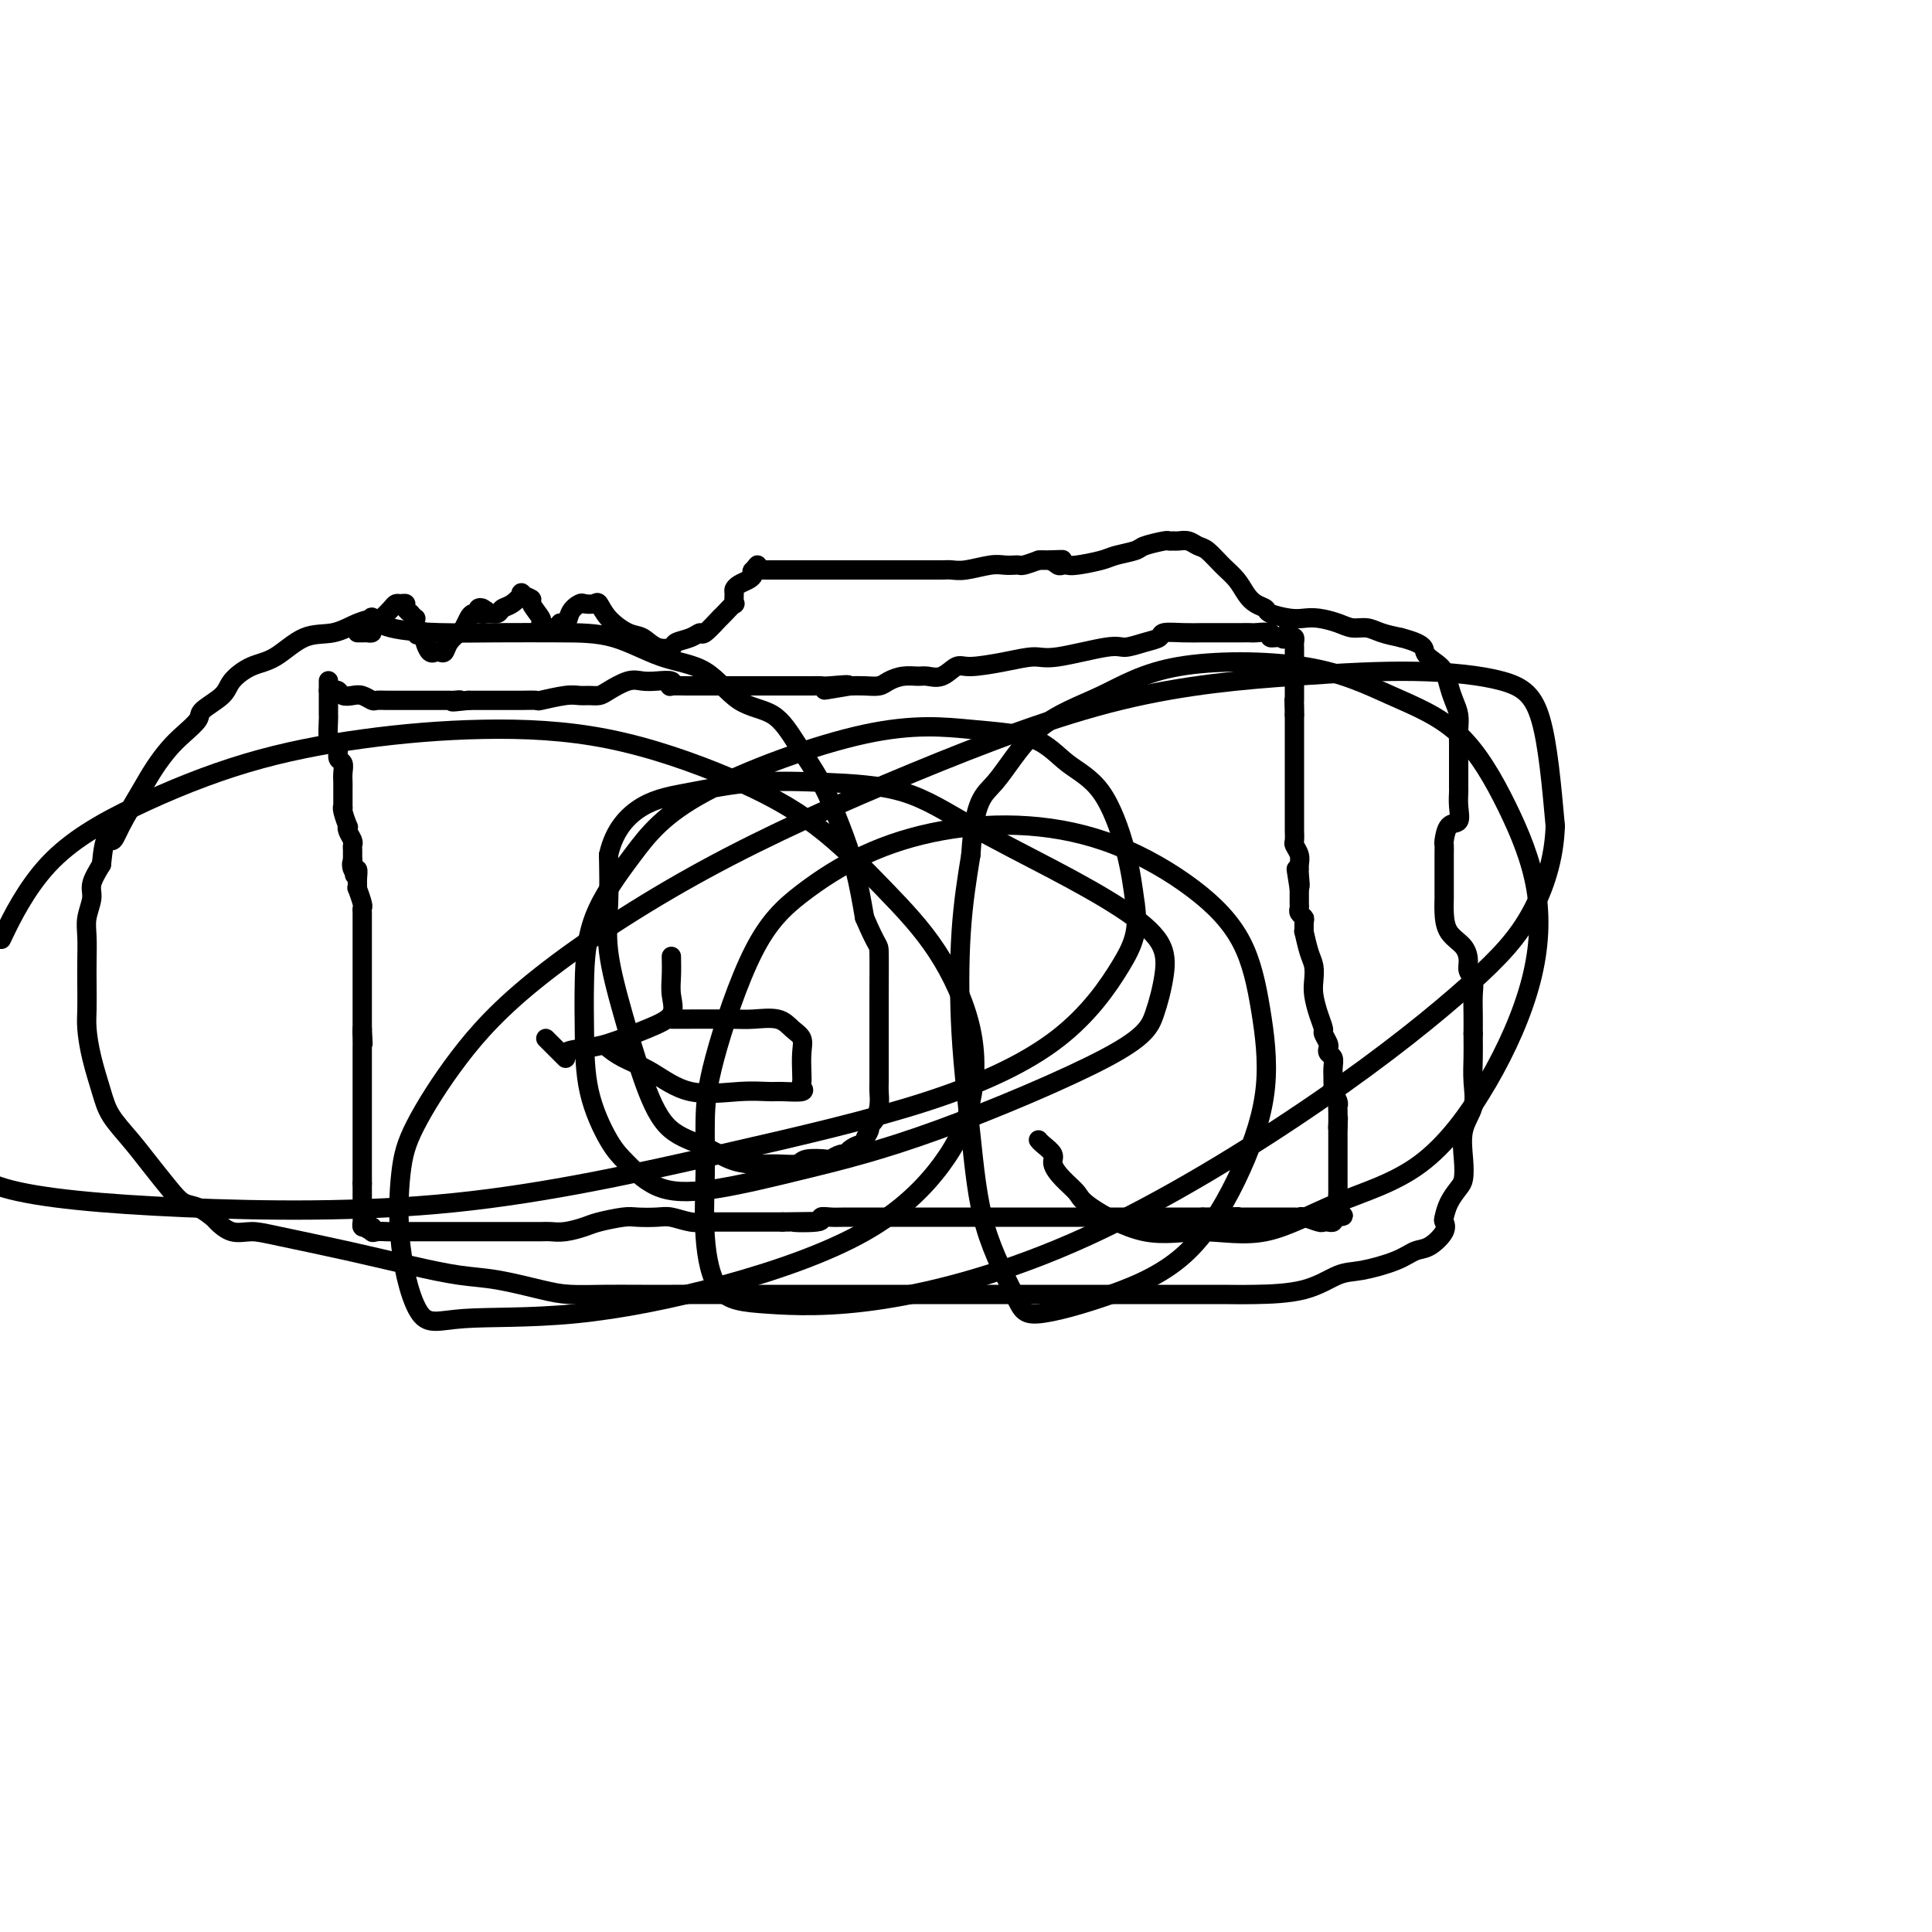 <svg viewBox='0 0 400 400' version='1.1' xmlns='http://www.w3.org/2000/svg' xmlns:xlink='http://www.w3.org/1999/xlink'><g fill='none' stroke='#000000' stroke-width='4' stroke-linecap='round' stroke-linejoin='round'><path d='M68,141c-0.000,-0.054 -0.000,-0.108 0,0c0.000,0.108 0.000,0.379 0,1c-0.000,0.621 -0.001,1.592 0,2c0.001,0.408 0.003,0.252 0,1c-0.003,0.748 -0.011,2.398 0,3c0.011,0.602 0.040,0.154 0,1c-0.040,0.846 -0.151,2.985 0,4c0.151,1.015 0.562,0.905 1,1c0.438,0.095 0.902,0.396 1,1c0.098,0.604 -0.170,1.510 0,2c0.170,0.490 0.778,0.563 1,1c0.222,0.437 0.060,1.239 0,2c-0.060,0.761 -0.016,1.482 0,2c0.016,0.518 0.003,0.833 0,1c-0.003,0.167 0.003,0.186 0,1c-0.003,0.814 -0.015,2.424 0,3c0.015,0.576 0.055,0.118 0,0c-0.055,-0.118 -0.207,0.105 0,1c0.207,0.895 0.773,2.463 1,3c0.227,0.537 0.113,0.042 0,0c-0.113,-0.042 -0.226,0.370 0,1c0.226,0.630 0.793,1.478 1,2c0.207,0.522 0.056,0.717 0,1c-0.056,0.283 -0.015,0.653 0,1c0.015,0.347 0.004,0.671 0,1c-0.004,0.329 -0.002,0.665 0,1'/><path d='M73,178c0.790,5.884 0.264,2.093 0,1c-0.264,-1.093 -0.268,0.513 0,1c0.268,0.487 0.808,-0.146 1,0c0.192,0.146 0.037,1.072 0,2c-0.037,0.928 0.043,1.859 0,2c-0.043,0.141 -0.208,-0.509 0,0c0.208,0.509 0.788,2.177 1,3c0.212,0.823 0.057,0.803 0,1c-0.057,0.197 -0.015,0.613 0,1c0.015,0.387 0.004,0.744 0,1c-0.004,0.256 -0.001,0.410 0,1c0.001,0.590 0.000,1.615 0,2c-0.000,0.385 -0.000,0.131 0,0c0.000,-0.131 0.000,-0.137 0,0c-0.000,0.137 -0.000,0.418 0,1c0.000,0.582 0.000,1.464 0,2c-0.000,0.536 -0.000,0.725 0,1c0.000,0.275 0.000,0.637 0,1c-0.000,0.363 -0.000,0.726 0,1c0.000,0.274 0.000,0.459 0,1c-0.000,0.541 -0.000,1.436 0,2c0.000,0.564 0.000,0.795 0,1c-0.000,0.205 -0.000,0.382 0,1c0.000,0.618 0.000,1.675 0,2c-0.000,0.325 -0.000,-0.082 0,0c0.000,0.082 0.000,0.655 0,1c-0.000,0.345 -0.000,0.464 0,1c0.000,0.536 0.000,1.491 0,2c-0.000,0.509 -0.000,0.574 0,1c0.000,0.426 0.000,1.213 0,2'/><path d='M75,213c0.309,5.604 0.083,2.115 0,1c-0.083,-1.115 -0.022,0.144 0,1c0.022,0.856 0.006,1.308 0,2c-0.006,0.692 -0.002,1.624 0,2c0.002,0.376 0.000,0.195 0,0c-0.000,-0.195 -0.000,-0.403 0,0c0.000,0.403 0.000,1.417 0,2c-0.000,0.583 -0.000,0.735 0,1c0.000,0.265 0.000,0.645 0,1c-0.000,0.355 -0.000,0.687 0,1c0.000,0.313 0.000,0.608 0,1c-0.000,0.392 -0.000,0.880 0,1c0.000,0.120 0.000,-0.127 0,0c-0.000,0.127 -0.000,0.628 0,1c0.000,0.372 0.000,0.614 0,1c-0.000,0.386 -0.000,0.915 0,1c0.000,0.085 0.000,-0.273 0,0c-0.000,0.273 -0.000,1.176 0,2c0.000,0.824 0.000,1.570 0,2c-0.000,0.430 -0.000,0.544 0,1c0.000,0.456 0.000,1.254 0,2c-0.000,0.746 -0.000,1.438 0,2c0.000,0.562 0.000,0.992 0,1c-0.000,0.008 0.000,-0.405 0,0c0.000,0.405 0.000,1.628 0,2c0.000,0.372 0.000,-0.108 0,0c0.000,0.108 0.000,0.802 0,1c0.000,0.198 0.000,-0.102 0,0c0.000,0.102 0.000,0.604 0,1c0.000,0.396 0.000,0.684 0,1c0.000,0.316 0.000,0.658 0,1'/><path d='M75,245c-0.000,5.173 -0.000,2.107 0,1c0.000,-1.107 0.000,-0.254 0,0c-0.000,0.254 -0.000,-0.090 0,0c0.000,0.090 0.000,0.616 0,1c-0.000,0.384 -0.000,0.627 0,1c0.000,0.373 0.000,0.874 0,1c-0.000,0.126 -0.000,-0.125 0,0c0.000,0.125 0.000,0.625 0,1c-0.000,0.375 -0.001,0.626 0,1c0.001,0.374 0.003,0.871 0,1c-0.003,0.129 -0.011,-0.110 0,0c0.011,0.110 0.041,0.568 0,1c-0.041,0.432 -0.155,0.838 0,1c0.155,0.162 0.577,0.081 1,0'/><path d='M76,254c0.389,1.332 0.862,0.161 1,0c0.138,-0.161 -0.059,0.689 0,1c0.059,0.311 0.376,0.083 1,0c0.624,-0.083 1.556,-0.022 2,0c0.444,0.022 0.398,0.006 1,0c0.602,-0.006 1.850,-0.002 3,0c1.150,0.002 2.201,0.000 3,0c0.799,-0.000 1.345,-0.000 3,0c1.655,0.000 4.419,0.000 6,0c1.581,-0.000 1.978,0.000 3,0c1.022,-0.000 2.668,-0.000 4,0c1.332,0.000 2.351,0.001 3,0c0.649,-0.001 0.930,-0.003 2,0c1.070,0.003 2.931,0.012 4,0c1.069,-0.012 1.347,-0.045 2,0c0.653,0.045 1.682,0.170 3,0c1.318,-0.170 2.926,-0.634 4,-1c1.074,-0.366 1.612,-0.635 3,-1c1.388,-0.365 3.624,-0.826 5,-1c1.376,-0.174 1.892,-0.061 3,0c1.108,0.061 2.810,0.069 4,0c1.190,-0.069 1.870,-0.215 3,0c1.130,0.215 2.711,0.790 4,1c1.289,0.210 2.285,0.056 3,0c0.715,-0.056 1.150,-0.015 2,0c0.850,0.015 2.114,0.004 3,0c0.886,-0.004 1.395,-0.001 2,0c0.605,0.001 1.307,0.000 2,0c0.693,-0.000 1.379,-0.000 2,0c0.621,0.000 1.177,0.000 2,0c0.823,-0.000 1.911,-0.000 3,0'/><path d='M162,253c13.751,-0.171 5.128,-0.098 3,0c-2.128,0.098 2.239,0.223 4,0c1.761,-0.223 0.918,-0.792 1,-1c0.082,-0.208 1.091,-0.056 2,0c0.909,0.056 1.719,0.015 3,0c1.281,-0.015 3.034,-0.004 4,0c0.966,0.004 1.146,0.001 2,0c0.854,-0.001 2.384,-0.000 4,0c1.616,0.000 3.320,0.000 5,0c1.680,-0.000 3.336,-0.000 5,0c1.664,0.000 3.337,0.000 5,0c1.663,-0.000 3.318,-0.000 5,0c1.682,0.000 3.392,0.000 5,0c1.608,-0.000 3.113,-0.000 4,0c0.887,0.000 1.155,0.000 2,0c0.845,-0.000 2.267,-0.000 3,0c0.733,0.000 0.776,0.000 1,0c0.224,-0.000 0.629,-0.000 1,0c0.371,0.000 0.709,0.000 1,0c0.291,-0.000 0.534,-0.000 1,0c0.466,0.000 1.155,0.000 2,0c0.845,-0.000 1.846,-0.000 3,0c1.154,0.000 2.459,0.000 4,0c1.541,-0.000 3.316,-0.000 5,0c1.684,0.000 3.278,0.000 4,0c0.722,-0.000 0.574,0.000 1,0c0.426,0.000 1.426,0.000 2,0c0.574,0.000 0.721,0.000 1,0c0.279,0.000 0.691,0.000 1,0c0.309,0.000 0.517,0.000 1,0c0.483,0.000 1.242,0.000 2,0'/><path d='M249,252c13.769,-0.155 4.690,-0.041 2,0c-2.690,0.041 1.009,0.011 3,0c1.991,-0.011 2.273,-0.003 3,0c0.727,0.003 1.897,0.001 3,0c1.103,-0.001 2.137,-0.000 3,0c0.863,0.000 1.555,-0.000 2,0c0.445,0.000 0.645,0.000 1,0c0.355,-0.000 0.867,-0.001 1,0c0.133,0.001 -0.111,0.004 0,0c0.111,-0.004 0.579,-0.015 1,0c0.421,0.015 0.795,0.056 1,0c0.205,-0.056 0.241,-0.211 1,0c0.759,0.211 2.242,0.786 3,1c0.758,0.214 0.791,0.068 1,0c0.209,-0.068 0.595,-0.057 1,0c0.405,0.057 0.830,0.159 1,0c0.170,-0.159 0.085,-0.580 0,-1'/><path d='M276,252c4.173,-0.162 1.104,-0.568 0,-1c-1.104,-0.432 -0.243,-0.889 0,-1c0.243,-0.111 -0.131,0.124 0,0c0.131,-0.124 0.767,-0.608 1,-1c0.233,-0.392 0.062,-0.693 0,-1c-0.062,-0.307 -0.017,-0.621 0,-1c0.017,-0.379 0.004,-0.823 0,-1c-0.004,-0.177 -0.001,-0.089 0,0c0.001,0.089 0.000,0.177 0,0c-0.000,-0.177 -0.000,-0.621 0,-1c0.000,-0.379 0.000,-0.694 0,-1c-0.000,-0.306 -0.000,-0.603 0,-1c0.000,-0.397 0.000,-0.894 0,-1c-0.000,-0.106 -0.000,0.177 0,0c0.000,-0.177 0.000,-0.816 0,-1c-0.000,-0.184 -0.000,0.087 0,0c0.000,-0.087 0.000,-0.530 0,-1c-0.000,-0.470 -0.000,-0.966 0,-1c0.000,-0.034 0.000,0.395 0,0c-0.000,-0.395 -0.000,-1.614 0,-2c0.000,-0.386 0.000,0.062 0,0c-0.000,-0.062 -0.000,-0.632 0,-1c0.000,-0.368 0.000,-0.534 0,-1c-0.000,-0.466 -0.000,-1.233 0,-2'/><path d='M277,233c0.155,-2.984 0.043,-0.945 0,0c-0.043,0.945 -0.015,0.797 0,0c0.015,-0.797 0.018,-2.241 0,-3c-0.018,-0.759 -0.057,-0.833 0,-1c0.057,-0.167 0.212,-0.427 0,-1c-0.212,-0.573 -0.789,-1.458 -1,-2c-0.211,-0.542 -0.057,-0.739 0,-1c0.057,-0.261 0.016,-0.584 0,-1c-0.016,-0.416 -0.008,-0.923 0,-1c0.008,-0.077 0.016,0.277 0,0c-0.016,-0.277 -0.056,-1.186 0,-2c0.056,-0.814 0.207,-1.532 0,-2c-0.207,-0.468 -0.773,-0.687 -1,-1c-0.227,-0.313 -0.116,-0.719 0,-1c0.116,-0.281 0.238,-0.438 0,-1c-0.238,-0.562 -0.834,-1.529 -1,-2c-0.166,-0.471 0.100,-0.447 0,-1c-0.100,-0.553 -0.565,-1.682 -1,-3c-0.435,-1.318 -0.838,-2.824 -1,-4c-0.162,-1.176 -0.082,-2.022 0,-3c0.082,-0.978 0.165,-2.087 0,-3c-0.165,-0.913 -0.579,-1.631 -1,-3c-0.421,-1.369 -0.849,-3.389 -1,-4c-0.151,-0.611 -0.026,0.187 0,0c0.026,-0.187 -0.045,-1.358 0,-2c0.045,-0.642 0.208,-0.753 0,-1c-0.208,-0.247 -0.788,-0.630 -1,-1c-0.212,-0.370 -0.057,-0.728 0,-1c0.057,-0.272 0.015,-0.458 0,-1c-0.015,-0.542 -0.004,-1.441 0,-2c0.004,-0.559 0.002,-0.780 0,-1'/><path d='M269,184c-1.237,-7.699 -0.331,-2.447 0,-1c0.331,1.447 0.085,-0.912 0,-2c-0.085,-1.088 -0.009,-0.906 0,-1c0.009,-0.094 -0.050,-0.463 0,-1c0.050,-0.537 0.210,-1.243 0,-2c-0.210,-0.757 -0.788,-1.565 -1,-2c-0.212,-0.435 -0.057,-0.497 0,-1c0.057,-0.503 0.015,-1.448 0,-2c-0.015,-0.552 -0.004,-0.713 0,-1c0.004,-0.287 0.001,-0.700 0,-1c-0.001,-0.300 -0.000,-0.486 0,-1c0.000,-0.514 0.000,-1.355 0,-2c-0.000,-0.645 -0.000,-1.093 0,-2c0.000,-0.907 0.000,-2.273 0,-3c-0.000,-0.727 -0.000,-0.814 0,-1c0.000,-0.186 0.000,-0.469 0,-1c-0.000,-0.531 -0.000,-1.308 0,-2c0.000,-0.692 0.000,-1.300 0,-2c-0.000,-0.700 -0.000,-1.493 0,-2c0.000,-0.507 0.000,-0.727 0,-1c-0.000,-0.273 -0.000,-0.599 0,-1c0.000,-0.401 0.000,-0.877 0,-1c-0.000,-0.123 -0.000,0.108 0,0c0.000,-0.108 0.000,-0.555 0,-1c-0.000,-0.445 -0.000,-0.889 0,-1c0.000,-0.111 0.000,0.111 0,0c-0.000,-0.111 -0.000,-0.556 0,-1'/><path d='M268,148c-0.155,-5.752 -0.041,-2.133 0,-1c0.041,1.133 0.011,-0.221 0,-1c-0.011,-0.779 -0.003,-0.982 0,-1c0.003,-0.018 0.001,0.149 0,0c-0.001,-0.149 -0.000,-0.614 0,-1c0.000,-0.386 0.000,-0.694 0,-1c-0.000,-0.306 -0.000,-0.612 0,-1c0.000,-0.388 0.000,-0.858 0,-1c-0.000,-0.142 -0.000,0.045 0,0c0.000,-0.045 0.000,-0.323 0,-1c-0.000,-0.677 -0.000,-1.754 0,-2c0.000,-0.246 0.000,0.337 0,0c-0.000,-0.337 -0.000,-1.596 0,-2c0.000,-0.404 0.001,0.046 0,0c-0.001,-0.046 -0.003,-0.587 0,-1c0.003,-0.413 0.011,-0.698 0,-1c-0.011,-0.302 -0.041,-0.620 0,-1c0.041,-0.380 0.155,-0.823 0,-1c-0.155,-0.177 -0.577,-0.089 -1,0'/><path d='M267,132c-0.356,-2.471 -0.747,-0.648 -1,0c-0.253,0.648 -0.367,0.121 -1,0c-0.633,-0.121 -1.783,0.164 -2,0c-0.217,-0.164 0.501,-0.776 0,-1c-0.501,-0.224 -2.220,-0.060 -3,0c-0.780,0.060 -0.620,0.016 -1,0c-0.380,-0.016 -1.300,-0.004 -2,0c-0.700,0.004 -1.179,0.000 -2,0c-0.821,-0.000 -1.983,0.003 -3,0c-1.017,-0.003 -1.888,-0.012 -3,0c-1.112,0.012 -2.465,0.046 -4,0c-1.535,-0.046 -3.251,-0.172 -4,0c-0.749,0.172 -0.532,0.642 -1,1c-0.468,0.358 -1.621,0.603 -3,1c-1.379,0.397 -2.985,0.946 -4,1c-1.015,0.054 -1.441,-0.388 -4,0c-2.559,0.388 -7.251,1.604 -10,2c-2.749,0.396 -3.554,-0.030 -5,0c-1.446,0.030 -3.532,0.516 -6,1c-2.468,0.484 -5.318,0.967 -7,1c-1.682,0.033 -2.197,-0.384 -3,0c-0.803,0.384 -1.896,1.570 -3,2c-1.104,0.430 -2.220,0.105 -3,0c-0.780,-0.105 -1.223,0.010 -2,0c-0.777,-0.010 -1.888,-0.146 -3,0c-1.112,0.146 -2.226,0.575 -3,1c-0.774,0.425 -1.208,0.845 -2,1c-0.792,0.155 -1.940,0.044 -3,0c-1.060,-0.044 -2.030,-0.022 -3,0'/><path d='M176,142c-10.126,1.702 -2.941,0.456 -1,0c1.941,-0.456 -1.362,-0.122 -3,0c-1.638,0.122 -1.612,0.033 -2,0c-0.388,-0.033 -1.191,-0.009 -2,0c-0.809,0.009 -1.626,0.002 -2,0c-0.374,-0.002 -0.306,-0.001 -1,0c-0.694,0.001 -2.152,0.000 -3,0c-0.848,-0.000 -1.088,-0.000 -2,0c-0.912,0.000 -2.498,0.000 -4,0c-1.502,-0.000 -2.921,-0.000 -4,0c-1.079,0.000 -1.817,0.001 -3,0c-1.183,-0.001 -2.812,-0.004 -4,0c-1.188,0.004 -1.935,0.015 -3,0c-1.065,-0.015 -2.449,-0.056 -3,0c-0.551,0.056 -0.271,0.209 0,0c0.271,-0.209 0.532,-0.782 0,-1c-0.532,-0.218 -1.858,-0.083 -3,0c-1.142,0.083 -2.102,0.113 -3,0c-0.898,-0.113 -1.735,-0.370 -3,0c-1.265,0.370 -2.958,1.366 -4,2c-1.042,0.634 -1.432,0.906 -2,1c-0.568,0.094 -1.312,0.011 -2,0c-0.688,-0.011 -1.319,0.050 -2,0c-0.681,-0.050 -1.413,-0.209 -3,0c-1.587,0.209 -4.028,0.788 -5,1c-0.972,0.212 -0.476,0.057 -1,0c-0.524,-0.057 -2.069,-0.015 -3,0c-0.931,0.015 -1.250,0.004 -2,0c-0.750,-0.004 -1.933,-0.001 -3,0c-1.067,0.001 -2.019,0.000 -3,0c-0.981,-0.000 -1.990,-0.000 -3,0'/><path d='M97,145c-5.500,0.619 -2.752,0.166 -2,0c0.752,-0.166 -0.494,-0.044 -1,0c-0.506,0.044 -0.273,0.012 -1,0c-0.727,-0.012 -2.414,-0.003 -3,0c-0.586,0.003 -0.070,0.001 0,0c0.070,-0.001 -0.306,-0.000 -1,0c-0.694,0.000 -1.705,0.000 -2,0c-0.295,-0.000 0.127,-0.000 0,0c-0.127,0.000 -0.804,0.000 -1,0c-0.196,-0.000 0.089,0.000 0,0c-0.089,-0.000 -0.553,-0.000 -1,0c-0.447,0.000 -0.878,0.000 -1,0c-0.122,-0.000 0.066,-0.000 0,0c-0.066,0.000 -0.384,0.001 -1,0c-0.616,-0.001 -1.530,-0.004 -2,0c-0.470,0.004 -0.496,0.015 -1,0c-0.504,-0.015 -1.487,-0.056 -2,0c-0.513,0.056 -0.557,0.207 -1,0c-0.443,-0.207 -1.284,-0.774 -2,-1c-0.716,-0.226 -1.306,-0.113 -2,0c-0.694,0.113 -1.493,0.226 -2,0c-0.507,-0.226 -0.724,-0.793 -1,-1c-0.276,-0.207 -0.613,-0.056 -1,0c-0.387,0.056 -0.825,0.016 -1,0c-0.175,-0.016 -0.088,-0.008 0,0'/><path d='M74,131c0.300,-0.001 0.601,-0.003 1,0c0.399,0.003 0.897,0.009 1,0c0.103,-0.009 -0.190,-0.033 0,0c0.190,0.033 0.863,0.124 1,0c0.137,-0.124 -0.262,-0.464 0,-1c0.262,-0.536 1.185,-1.269 2,-2c0.815,-0.731 1.524,-1.461 2,-2c0.476,-0.539 0.720,-0.886 1,-1c0.280,-0.114 0.596,0.007 1,0c0.404,-0.007 0.897,-0.141 1,0c0.103,0.141 -0.183,0.559 0,1c0.183,0.441 0.834,0.906 1,1c0.166,0.094 -0.152,-0.182 0,0c0.152,0.182 0.773,0.822 1,1c0.227,0.178 0.061,-0.107 0,0c-0.061,0.107 -0.016,0.606 0,1c0.016,0.394 0.005,0.684 0,1c-0.005,0.316 -0.002,0.658 0,1'/><path d='M86,131c0.476,0.942 0.666,0.299 1,0c0.334,-0.299 0.811,-0.252 1,0c0.189,0.252 0.088,0.709 0,1c-0.088,0.291 -0.164,0.417 0,1c0.164,0.583 0.569,1.622 1,2c0.431,0.378 0.888,0.096 1,0c0.112,-0.096 -0.121,-0.004 0,0c0.121,0.004 0.596,-0.078 1,0c0.404,0.078 0.738,0.316 1,0c0.262,-0.316 0.451,-1.185 1,-2c0.549,-0.815 1.458,-1.576 2,-2c0.542,-0.424 0.719,-0.509 1,-1c0.281,-0.491 0.668,-1.386 1,-2c0.332,-0.614 0.611,-0.946 1,-1c0.389,-0.054 0.888,0.171 1,0c0.112,-0.171 -0.162,-0.738 0,-1c0.162,-0.262 0.761,-0.218 1,0c0.239,0.218 0.120,0.609 0,1'/><path d='M100,127c1.516,-1.234 0.307,-0.318 0,0c-0.307,0.318 0.290,0.040 1,0c0.710,-0.040 1.533,0.160 2,0c0.467,-0.160 0.578,-0.680 1,-1c0.422,-0.320 1.155,-0.439 2,-1c0.845,-0.561 1.804,-1.565 2,-2c0.196,-0.435 -0.369,-0.300 0,0c0.369,0.300 1.672,0.764 2,1c0.328,0.236 -0.319,0.245 0,1c0.319,0.755 1.605,2.255 2,3c0.395,0.745 -0.101,0.736 0,1c0.101,0.264 0.801,0.800 1,1c0.199,0.200 -0.101,0.064 0,0c0.101,-0.064 0.604,-0.056 1,0c0.396,0.056 0.685,0.159 1,0c0.315,-0.159 0.658,-0.579 1,-1'/><path d='M116,129c1.578,0.596 1.522,-0.914 2,-2c0.478,-1.086 1.491,-1.747 2,-2c0.509,-0.253 0.513,-0.099 1,0c0.487,0.099 1.456,0.144 2,0c0.544,-0.144 0.662,-0.476 1,0c0.338,0.476 0.897,1.760 2,3c1.103,1.240 2.752,2.434 4,3c1.248,0.566 2.095,0.503 3,1c0.905,0.497 1.868,1.554 3,2c1.132,0.446 2.434,0.280 3,0c0.566,-0.280 0.398,-0.675 1,-1c0.602,-0.325 1.975,-0.580 3,-1c1.025,-0.420 1.702,-1.004 2,-1c0.298,0.004 0.217,0.596 1,0c0.783,-0.596 2.430,-2.378 3,-3c0.570,-0.622 0.062,-0.082 0,0c-0.062,0.082 0.323,-0.293 1,-1c0.677,-0.707 1.648,-1.748 2,-2c0.352,-0.252 0.087,0.283 0,0c-0.087,-0.283 0.005,-1.385 0,-2c-0.005,-0.615 -0.106,-0.742 0,-1c0.106,-0.258 0.420,-0.646 1,-1c0.580,-0.354 1.425,-0.672 2,-1c0.575,-0.328 0.878,-0.665 1,-1c0.122,-0.335 0.061,-0.667 0,-1'/><path d='M156,118c1.564,-2.011 0.474,-0.539 0,0c-0.474,0.539 -0.332,0.144 0,0c0.332,-0.144 0.853,-0.039 1,0c0.147,0.039 -0.081,0.010 0,0c0.081,-0.010 0.471,-0.003 2,0c1.529,0.003 4.196,0.001 6,0c1.804,-0.001 2.746,-0.000 4,0c1.254,0.000 2.822,0.000 4,0c1.178,-0.000 1.966,-0.000 3,0c1.034,0.000 2.315,0.000 3,0c0.685,-0.000 0.775,-0.000 1,0c0.225,0.000 0.584,0.000 1,0c0.416,-0.000 0.888,0.000 1,0c0.112,-0.000 -0.134,-0.000 0,0c0.134,0.000 0.650,0.000 1,0c0.350,-0.000 0.533,-0.000 1,0c0.467,0.000 1.217,0.000 2,0c0.783,-0.000 1.599,-0.000 2,0c0.401,0.000 0.388,0.001 1,0c0.612,-0.001 1.851,-0.004 3,0c1.149,0.004 2.209,0.015 3,0c0.791,-0.015 1.315,-0.057 2,0c0.685,0.057 1.532,0.211 3,0c1.468,-0.211 3.558,-0.788 5,-1c1.442,-0.212 2.237,-0.060 3,0c0.763,0.060 1.493,0.026 2,0c0.507,-0.026 0.790,-0.046 1,0c0.210,0.046 0.346,0.156 1,0c0.654,-0.156 1.827,-0.578 3,-1'/><path d='M215,116c9.322,-0.293 3.128,-0.026 1,0c-2.128,0.026 -0.189,-0.188 1,0c1.189,0.188 1.628,0.780 2,1c0.372,0.220 0.678,0.070 1,0c0.322,-0.070 0.661,-0.060 1,0c0.339,0.060 0.679,0.171 2,0c1.321,-0.171 3.622,-0.624 5,-1c1.378,-0.376 1.832,-0.675 3,-1c1.168,-0.325 3.048,-0.676 4,-1c0.952,-0.324 0.975,-0.623 2,-1c1.025,-0.377 3.051,-0.834 4,-1c0.949,-0.166 0.821,-0.041 1,0c0.179,0.041 0.666,-0.002 1,0c0.334,0.002 0.515,0.048 1,0c0.485,-0.048 1.274,-0.190 2,0c0.726,0.190 1.388,0.712 2,1c0.612,0.288 1.175,0.343 2,1c0.825,0.657 1.913,1.916 3,3c1.087,1.084 2.172,1.992 3,3c0.828,1.008 1.397,2.116 2,3c0.603,0.884 1.239,1.543 2,2c0.761,0.457 1.648,0.710 2,1c0.352,0.290 0.170,0.616 1,1c0.830,0.384 2.672,0.825 4,1c1.328,0.175 2.141,0.085 3,0c0.859,-0.085 1.765,-0.163 3,0c1.235,0.163 2.798,0.569 4,1c1.202,0.431 2.044,0.889 3,1c0.956,0.111 2.027,-0.124 3,0c0.973,0.124 1.850,0.607 3,1c1.150,0.393 2.575,0.697 4,1'/><path d='M290,132c5.217,1.354 4.760,2.238 5,3c0.240,0.762 1.178,1.400 2,2c0.822,0.600 1.527,1.161 2,2c0.473,0.839 0.715,1.956 1,3c0.285,1.044 0.612,2.016 1,3c0.388,0.984 0.836,1.980 1,3c0.164,1.020 0.044,2.065 0,3c-0.044,0.935 -0.012,1.760 0,3c0.012,1.240 0.003,2.894 0,4c-0.003,1.106 -0.001,1.664 0,2c0.001,0.336 0.002,0.451 0,1c-0.002,0.549 -0.007,1.531 0,2c0.007,0.469 0.026,0.423 0,1c-0.026,0.577 -0.098,1.775 0,3c0.098,1.225 0.366,2.476 0,3c-0.366,0.524 -1.366,0.321 -2,1c-0.634,0.679 -0.902,2.241 -1,3c-0.098,0.759 -0.026,0.717 0,1c0.026,0.283 0.007,0.893 0,2c-0.007,1.107 -0.001,2.712 0,4c0.001,1.288 -0.004,2.259 0,3c0.004,0.741 0.015,1.252 0,2c-0.015,0.748 -0.058,1.734 0,3c0.058,1.266 0.215,2.814 1,4c0.785,1.186 2.196,2.011 3,3c0.804,0.989 1.000,2.144 1,3c0.000,0.856 -0.196,1.415 0,2c0.196,0.585 0.785,1.198 1,2c0.215,0.802 0.058,1.793 0,3c-0.058,1.207 -0.017,2.631 0,4c0.017,1.369 0.008,2.685 0,4'/><path d='M305,214c0.009,2.596 0.030,3.586 0,5c-0.030,1.414 -0.113,3.250 0,5c0.113,1.750 0.420,3.413 0,5c-0.420,1.587 -1.569,3.099 -2,5c-0.431,1.901 -0.143,4.191 0,6c0.143,1.809 0.143,3.139 0,4c-0.143,0.861 -0.428,1.255 -1,2c-0.572,0.745 -1.430,1.843 -2,3c-0.570,1.157 -0.851,2.375 -1,3c-0.149,0.625 -0.164,0.656 0,1c0.164,0.344 0.508,0.999 0,2c-0.508,1.001 -1.870,2.346 -3,3c-1.130,0.654 -2.030,0.616 -3,1c-0.970,0.384 -2.011,1.189 -4,2c-1.989,0.811 -4.925,1.629 -7,2c-2.075,0.371 -3.289,0.296 -5,1c-1.711,0.704 -3.919,2.189 -7,3c-3.081,0.811 -7.036,0.949 -10,1c-2.964,0.051 -4.937,0.014 -7,0c-2.063,-0.014 -4.217,-0.004 -7,0c-2.783,0.004 -6.196,0.001 -10,0c-3.804,-0.001 -7.998,-0.000 -12,0c-4.002,0.000 -7.811,0.000 -11,0c-3.189,-0.000 -5.758,-0.000 -8,0c-2.242,0.000 -4.157,0.000 -6,0c-1.843,-0.000 -3.612,-0.000 -5,0c-1.388,0.000 -2.394,0.000 -4,0c-1.606,-0.000 -3.812,-0.000 -6,0c-2.188,0.000 -4.358,0.000 -8,0c-3.642,-0.000 -8.755,-0.000 -13,0c-4.245,0.000 -7.623,0.000 -11,0'/><path d='M152,268c-18.818,-0.001 -11.863,-0.002 -11,0c0.863,0.002 -4.367,0.008 -8,0c-3.633,-0.008 -5.668,-0.029 -8,0c-2.332,0.029 -4.961,0.108 -7,0c-2.039,-0.108 -3.489,-0.402 -6,-1c-2.511,-0.598 -6.082,-1.501 -9,-2c-2.918,-0.499 -5.182,-0.593 -8,-1c-2.818,-0.407 -6.189,-1.126 -10,-2c-3.811,-0.874 -8.062,-1.901 -13,-3c-4.938,-1.099 -10.564,-2.268 -14,-3c-3.436,-0.732 -4.681,-1.026 -6,-1c-1.319,0.026 -2.713,0.373 -4,0c-1.287,-0.373 -2.468,-1.466 -3,-2c-0.532,-0.534 -0.413,-0.508 -1,-1c-0.587,-0.492 -1.878,-1.502 -3,-2c-1.122,-0.498 -2.076,-0.485 -3,-1c-0.924,-0.515 -1.819,-1.559 -3,-3c-1.181,-1.441 -2.649,-3.279 -4,-5c-1.351,-1.721 -2.586,-3.324 -4,-5c-1.414,-1.676 -3.006,-3.423 -4,-5c-0.994,-1.577 -1.391,-2.984 -2,-5c-0.609,-2.016 -1.431,-4.642 -2,-7c-0.569,-2.358 -0.884,-4.448 -1,-6c-0.116,-1.552 -0.032,-2.567 0,-4c0.032,-1.433 0.013,-3.283 0,-5c-0.013,-1.717 -0.019,-3.302 0,-5c0.019,-1.698 0.063,-3.510 0,-5c-0.063,-1.490 -0.233,-2.657 0,-4c0.233,-1.343 0.871,-2.862 1,-4c0.129,-1.138 -0.249,-1.897 0,-3c0.249,-1.103 1.124,-2.552 2,-4'/><path d='M21,179c0.696,-7.234 1.435,-5.321 2,-5c0.565,0.321 0.955,-0.952 2,-3c1.045,-2.048 2.747,-4.870 4,-7c1.253,-2.130 2.059,-3.567 3,-5c0.941,-1.433 2.017,-2.862 3,-4c0.983,-1.138 1.872,-1.984 3,-3c1.128,-1.016 2.496,-2.202 3,-3c0.504,-0.798 0.145,-1.209 1,-2c0.855,-0.791 2.922,-1.964 4,-3c1.078,-1.036 1.165,-1.936 2,-3c0.835,-1.064 2.418,-2.292 4,-3c1.582,-0.708 3.164,-0.897 5,-2c1.836,-1.103 3.926,-3.120 6,-4c2.074,-0.880 4.132,-0.621 6,-1c1.868,-0.379 3.544,-1.394 5,-2c1.456,-0.606 2.690,-0.803 3,-1c0.310,-0.197 -0.305,-0.392 0,0c0.305,0.392 1.529,1.373 4,2c2.471,0.627 6.187,0.899 10,1c3.813,0.101 7.722,0.029 12,0c4.278,-0.029 8.924,-0.015 13,0c4.076,0.015 7.580,0.032 11,1c3.420,0.968 6.756,2.889 10,4c3.244,1.111 6.398,1.413 9,3c2.602,1.587 4.653,4.459 7,6c2.347,1.541 4.988,1.752 7,3c2.012,1.248 3.393,3.533 5,6c1.607,2.467 3.441,5.115 5,8c1.559,2.885 2.843,6.008 4,9c1.157,2.992 2.188,5.855 3,9c0.812,3.145 1.406,6.573 2,10'/><path d='M179,190c2.845,6.672 2.959,5.350 3,7c0.041,1.650 0.011,6.270 0,9c-0.011,2.730 -0.003,3.570 0,5c0.003,1.430 0.002,3.449 0,5c-0.002,1.551 -0.003,2.632 0,4c0.003,1.368 0.011,3.021 0,4c-0.011,0.979 -0.040,1.284 0,2c0.040,0.716 0.150,1.845 0,3c-0.150,1.155 -0.562,2.338 -1,3c-0.438,0.662 -0.904,0.804 -1,1c-0.096,0.196 0.178,0.448 0,1c-0.178,0.552 -0.807,1.406 -1,2c-0.193,0.594 0.052,0.929 0,1c-0.052,0.071 -0.400,-0.121 -1,0c-0.600,0.121 -1.453,0.554 -2,1c-0.547,0.446 -0.787,0.903 -1,1c-0.213,0.097 -0.398,-0.166 -1,0c-0.602,0.166 -1.623,0.762 -2,1c-0.377,0.238 -0.112,0.117 -1,0c-0.888,-0.117 -2.928,-0.229 -4,0c-1.072,0.229 -1.176,0.798 -2,1c-0.824,0.202 -2.369,0.036 -4,0c-1.631,-0.036 -3.349,0.058 -5,0c-1.651,-0.058 -3.235,-0.266 -5,-1c-1.765,-0.734 -3.710,-1.992 -6,-3c-2.290,-1.008 -4.925,-1.767 -7,-4c-2.075,-2.233 -3.589,-5.941 -5,-10c-1.411,-4.059 -2.718,-8.469 -4,-13c-1.282,-4.531 -2.537,-9.181 -3,-13c-0.463,-3.819 -0.132,-6.805 0,-10c0.132,-3.195 0.066,-6.597 0,-10'/><path d='M126,177c1.140,-5.209 3.990,-8.230 7,-10c3.010,-1.770 6.179,-2.287 10,-3c3.821,-0.713 8.294,-1.621 13,-2c4.706,-0.379 9.645,-0.228 15,0c5.355,0.228 11.127,0.534 16,2c4.873,1.466 8.848,4.094 14,7c5.152,2.906 11.480,6.092 17,9c5.520,2.908 10.231,5.538 14,8c3.769,2.462 6.597,4.754 8,7c1.403,2.246 1.381,4.445 1,7c-0.381,2.555 -1.121,5.465 -2,8c-0.879,2.535 -1.895,4.694 -10,9c-8.105,4.306 -23.298,10.760 -35,15c-11.702,4.240 -19.914,6.267 -27,8c-7.086,1.733 -13.048,3.172 -18,4c-4.952,0.828 -8.896,1.044 -12,0c-3.104,-1.044 -5.368,-3.347 -7,-5c-1.632,-1.653 -2.632,-2.656 -4,-5c-1.368,-2.344 -3.104,-6.029 -4,-10c-0.896,-3.971 -0.951,-8.228 -1,-12c-0.049,-3.772 -0.091,-7.057 0,-11c0.091,-3.943 0.314,-8.542 2,-13c1.686,-4.458 4.834,-8.774 8,-13c3.166,-4.226 6.350,-8.360 15,-13c8.650,-4.640 22.767,-9.784 33,-12c10.233,-2.216 16.584,-1.503 22,-1c5.416,0.503 9.899,0.798 13,2c3.101,1.202 4.821,3.312 7,5c2.179,1.688 4.817,2.954 7,6c2.183,3.046 3.909,7.870 5,12c1.091,4.130 1.545,7.565 2,11'/><path d='M235,187c0.891,5.767 -0.381,8.684 -3,13c-2.619,4.316 -6.584,10.031 -13,15c-6.416,4.969 -15.283,9.193 -27,13c-11.717,3.807 -26.283,7.197 -43,11c-16.717,3.803 -35.584,8.019 -55,10c-19.416,1.981 -39.381,1.726 -56,1c-16.619,-0.726 -29.891,-1.922 -37,-4c-7.109,-2.078 -8.054,-5.039 -9,-8'/><path d='M1,193c-0.619,1.285 -1.238,2.570 0,0c1.238,-2.570 4.334,-8.994 9,-14c4.666,-5.006 10.902,-8.594 18,-12c7.098,-3.406 15.059,-6.631 23,-9c7.941,-2.369 15.864,-3.883 24,-5c8.136,-1.117 16.485,-1.837 25,-2c8.515,-0.163 17.195,0.230 26,2c8.805,1.770 17.736,4.917 25,8c7.264,3.083 12.860,6.101 18,10c5.140,3.899 9.824,8.679 14,13c4.176,4.321 7.845,8.185 11,13c3.155,4.815 5.796,10.582 7,16c1.204,5.418 0.971,10.485 0,15c-0.971,4.515 -2.680,8.476 -6,13c-3.320,4.524 -8.249,9.611 -16,14c-7.751,4.389 -18.322,8.079 -29,11c-10.678,2.921 -21.461,5.074 -31,6c-9.539,0.926 -17.833,0.625 -23,1c-5.167,0.375 -7.207,1.427 -9,-1c-1.793,-2.427 -3.339,-8.331 -4,-14c-0.661,-5.669 -0.438,-11.101 0,-15c0.438,-3.899 1.090,-6.264 3,-10c1.910,-3.736 5.079,-8.842 9,-14c3.921,-5.158 8.596,-10.369 17,-17c8.404,-6.631 20.538,-14.682 34,-22c13.462,-7.318 28.251,-13.904 43,-20c14.749,-6.096 29.457,-11.701 43,-15c13.543,-3.299 25.922,-4.293 36,-5c10.078,-0.707 17.856,-1.128 25,-1c7.144,0.128 13.654,0.804 18,2c4.346,1.196 6.527,2.913 8,8c1.473,5.087 2.236,13.543 3,22'/><path d='M322,171c-0.217,6.853 -2.258,12.986 -5,18c-2.742,5.014 -6.183,8.910 -13,15c-6.817,6.090 -17.009,14.375 -31,24c-13.991,9.625 -31.781,20.591 -48,28c-16.219,7.409 -30.868,11.263 -42,13c-11.132,1.737 -18.749,1.357 -24,1c-5.251,-0.357 -8.138,-0.692 -10,-3c-1.862,-2.308 -2.701,-6.589 -3,-11c-0.299,-4.411 -0.060,-8.953 0,-13c0.060,-4.047 -0.060,-7.600 0,-11c0.060,-3.400 0.300,-6.648 2,-13c1.700,-6.352 4.862,-15.809 8,-22c3.138,-6.191 6.253,-9.115 10,-12c3.747,-2.885 8.126,-5.732 13,-8c4.874,-2.268 10.243,-3.958 16,-5c5.757,-1.042 11.902,-1.438 18,-1c6.098,0.438 12.148,1.708 18,4c5.852,2.292 11.504,5.604 16,9c4.496,3.396 7.834,6.874 10,11c2.166,4.126 3.158,8.899 4,14c0.842,5.101 1.533,10.528 1,16c-0.533,5.472 -2.288,10.988 -5,17c-2.712,6.012 -6.379,12.519 -11,17c-4.621,4.481 -10.196,6.936 -16,9c-5.804,2.064 -11.835,3.736 -15,4c-3.165,0.264 -3.462,-0.880 -5,-4c-1.538,-3.120 -4.315,-8.214 -6,-14c-1.685,-5.786 -2.276,-12.262 -3,-19c-0.724,-6.738 -1.579,-13.737 -2,-21c-0.421,-7.263 -0.406,-14.789 0,-21c0.406,-6.211 1.203,-11.105 2,-16'/><path d='M201,177c0.754,-11.792 2.638,-12.271 5,-15c2.362,-2.729 5.202,-7.708 9,-11c3.798,-3.292 8.553,-4.895 13,-7c4.447,-2.105 8.585,-4.710 16,-6c7.415,-1.290 18.106,-1.264 26,0c7.894,1.264 12.990,3.765 18,6c5.010,2.235 9.936,4.203 14,8c4.064,3.797 7.268,9.424 10,15c2.732,5.576 4.993,11.100 6,17c1.007,5.900 0.761,12.174 -1,19c-1.761,6.826 -5.036,14.202 -9,21c-3.964,6.798 -8.616,13.017 -14,17c-5.384,3.983 -11.499,5.730 -17,8c-5.501,2.270 -10.390,5.062 -15,6c-4.610,0.938 -8.943,0.022 -13,0c-4.057,-0.022 -7.837,0.850 -12,0c-4.163,-0.850 -8.707,-3.421 -11,-5c-2.293,-1.579 -2.334,-2.167 -3,-3c-0.666,-0.833 -1.958,-1.912 -3,-3c-1.042,-1.088 -1.834,-2.187 -2,-3c-0.166,-0.813 0.296,-1.342 0,-2c-0.296,-0.658 -1.349,-1.446 -2,-2c-0.651,-0.554 -0.900,-0.872 -1,-1c-0.100,-0.128 -0.050,-0.064 0,0'/><path d='M139,211c0.438,-0.001 0.876,-0.002 1,0c0.124,0.002 -0.066,0.007 2,0c2.066,-0.007 6.389,-0.024 9,0c2.611,0.024 3.509,0.091 5,0c1.491,-0.091 3.576,-0.341 5,0c1.424,0.341 2.186,1.271 3,2c0.814,0.729 1.681,1.256 2,2c0.319,0.744 0.089,1.706 0,3c-0.089,1.294 -0.037,2.921 0,4c0.037,1.079 0.059,1.610 0,2c-0.059,0.390 -0.198,0.640 0,1c0.198,0.360 0.733,0.832 0,1c-0.733,0.168 -2.736,0.032 -4,0c-1.264,-0.032 -1.791,0.038 -3,0c-1.209,-0.038 -3.102,-0.186 -6,0c-2.898,0.186 -6.801,0.704 -10,0c-3.199,-0.704 -5.692,-2.632 -8,-4c-2.308,-1.368 -4.429,-2.176 -6,-3c-1.571,-0.824 -2.592,-1.664 -3,-2c-0.408,-0.336 -0.204,-0.168 0,0'/><path d='M139,198c0.025,1.341 0.051,2.681 0,4c-0.051,1.319 -0.178,2.616 0,4c0.178,1.384 0.663,2.856 0,4c-0.663,1.144 -2.472,1.959 -5,3c-2.528,1.041 -5.773,2.307 -8,3c-2.227,0.693 -3.434,0.813 -5,1c-1.566,0.187 -3.492,0.442 -4,1c-0.508,0.558 0.400,1.417 0,1c-0.400,-0.417 -2.108,-2.112 -3,-3c-0.892,-0.888 -0.969,-0.968 -1,-1c-0.031,-0.032 -0.015,-0.016 0,0'/></g>
</svg>